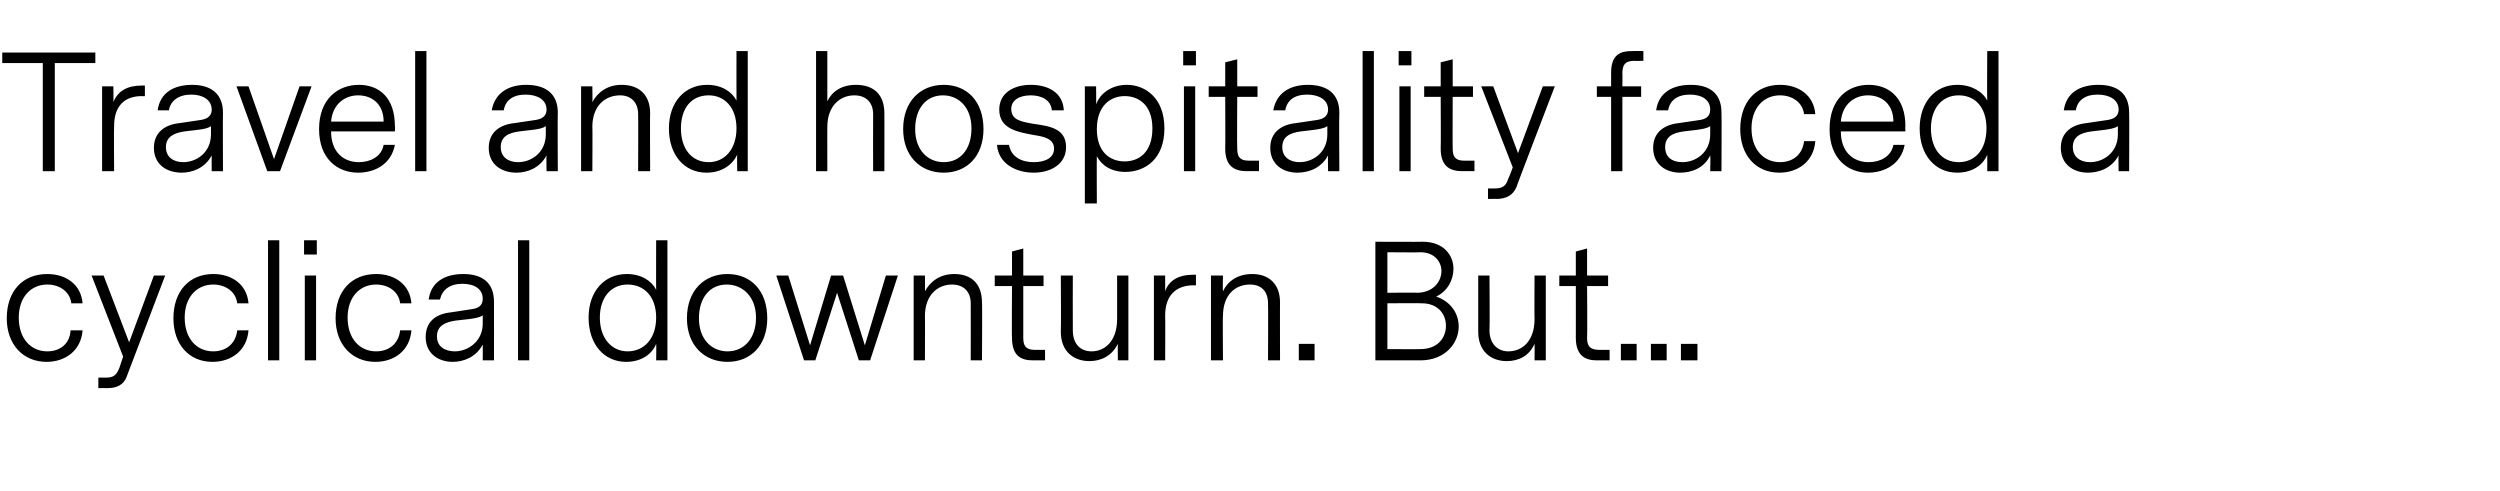 <?xml version="1.0" standalone="no"?><!DOCTYPE svg PUBLIC "-//W3C//DTD SVG 1.1//EN" "http://www.w3.org/Graphics/SVG/1.1/DTD/svg11.dtd"><svg xmlns="http://www.w3.org/2000/svg" version="1.1" width="333px" height="65.4px" viewBox="0 -3 333 65.4" style="top:-3px">  <desc>Travel and hospitality faced a cyclical downturn But</desc>  <defs/>  <g id="Polygon11514">    <path d="M 6.2 45.2 C 3.1 45.2 0.9 42.9 0.9 39.4 C 0.9 35.8 3 33.5 6.3 33.5 C 8.8 33.5 10.8 34.9 11 37.4 C 11 37.4 9.5 37.4 9.5 37.4 C 9.3 35.8 7.9 34.9 6.3 34.9 C 4.1 34.9 2.5 36.6 2.5 39.3 C 2.5 42.1 4.1 43.8 6.3 43.8 C 8 43.8 9.3 42.8 9.4 41 C 9.4 41 11 41 11 41 C 10.8 43.7 8.7 45.2 6.2 45.2 Z M 16.9 47.1 C 16.5 48.3 15.5 48.7 14.3 48.7 C 14.3 48.68 13.1 48.7 13.1 48.7 L 13.1 47.3 C 13.1 47.3 14.09 47.31 14.1 47.3 C 15.1 47.3 15.5 47 15.9 46 C 15.9 45.99 16.4 44.5 16.4 44.5 L 12.2 33.7 L 13.8 33.7 L 17.2 42.6 L 20.5 33.7 L 22 33.7 C 22 33.7 16.9 47.12 16.9 47.1 Z M 28.3 45.2 C 25.2 45.2 23.1 42.9 23.1 39.4 C 23.1 35.8 25.2 33.5 28.4 33.5 C 30.9 33.5 32.9 34.9 33.1 37.4 C 33.1 37.4 31.6 37.4 31.6 37.4 C 31.4 35.8 30 34.9 28.4 34.9 C 26.2 34.9 24.6 36.6 24.6 39.3 C 24.6 42.1 26.2 43.8 28.4 43.8 C 30.1 43.8 31.4 42.8 31.6 41 C 31.6 41 33.1 41 33.1 41 C 32.9 43.7 30.8 45.2 28.3 45.2 Z M 37.2 45 L 35.7 45 L 35.7 29 L 37.2 29 L 37.2 45 Z M 42.2 29 L 40.5 29 L 40.5 30.9 L 42.2 30.9 L 42.2 29 Z M 42.1 45 L 40.6 45 L 40.6 33.7 L 42.1 33.7 L 42.1 45 Z M 50 45.2 C 46.9 45.2 44.7 42.9 44.7 39.4 C 44.7 35.8 46.8 33.5 50.1 33.5 C 52.6 33.5 54.6 34.9 54.8 37.4 C 54.8 37.4 53.3 37.4 53.3 37.4 C 53.1 35.8 51.7 34.9 50.1 34.9 C 47.9 34.9 46.3 36.6 46.3 39.3 C 46.3 42.1 47.9 43.8 50.1 43.8 C 51.8 43.8 53.1 42.8 53.3 41 C 53.3 41 54.8 41 54.8 41 C 54.6 43.7 52.5 45.2 50 45.2 Z M 64.3 42.9 C 63.4 44.6 61.7 45.2 60.3 45.2 C 58.4 45.2 56.7 44.1 56.7 41.9 C 56.7 39.8 58.1 38.8 60.1 38.6 C 60.1 38.6 62.7 38.2 62.7 38.2 C 63.6 38.1 64.3 37.8 64.3 36.8 C 64.3 35.5 63.2 34.8 61.6 34.8 C 59.9 34.8 58.9 35.6 58.6 36.9 C 58.6 36.9 57.1 36.9 57.1 36.9 C 57.4 34.6 59.2 33.5 61.7 33.5 C 64.3 33.5 65.8 34.7 65.8 37.2 C 65.81 37.19 65.8 45 65.8 45 L 64.3 45 C 64.3 45 64.32 42.92 64.3 42.9 Z M 62.5 39.5 C 62.5 39.5 60.7 39.7 60.7 39.7 C 59.3 39.9 58.2 40.4 58.2 41.8 C 58.2 43.2 59.3 43.8 60.6 43.8 C 62.3 43.8 64.3 42.5 64.3 40.1 C 64.3 40.1 64.3 39 64.3 39 C 63.9 39.3 63.2 39.4 62.5 39.5 Z M 70.5 45 L 69 45 L 69 29 L 70.5 29 L 70.5 45 Z M 88.9 45 L 87.4 45 C 87.4 45 87.44 42.8 87.4 42.8 C 86.9 44.1 85.5 45.2 83.4 45.2 C 80.5 45.2 78.4 42.9 78.4 39.3 C 78.4 35.8 80.5 33.5 83.5 33.5 C 85.4 33.5 86.8 34.4 87.4 35.6 C 87.38 35.62 87.4 29 87.4 29 L 88.9 29 L 88.9 45 Z M 87.4 39.3 C 87.4 36.5 85.8 34.9 83.6 34.9 C 81.4 34.9 79.9 36.6 79.9 39.3 C 79.9 42.1 81.5 43.8 83.6 43.8 C 85.8 43.8 87.4 42.1 87.4 39.3 Z M 91.5 39.4 C 91.5 35.7 93.8 33.5 96.9 33.5 C 100 33.5 102.2 35.7 102.2 39.4 C 102.2 43 100 45.2 96.9 45.2 C 93.8 45.2 91.5 43 91.5 39.4 Z M 100.7 39.3 C 100.7 36.5 98.9 34.9 96.8 34.9 C 94.6 34.9 93.1 36.6 93.1 39.4 C 93.1 42.2 94.8 43.8 96.9 43.8 C 99.1 43.8 100.7 42.1 100.7 39.3 Z M 115.9 45 L 114.4 45 L 111.5 36 L 108.6 45 L 107.1 45 L 103.4 33.7 L 105 33.7 L 107.9 43 L 110.7 33.7 L 112.3 33.7 L 115.2 43 L 118 33.7 L 119.6 33.7 L 115.9 45 Z M 130.8 37.3 C 130.85 37.25 130.8 45 130.8 45 L 129.3 45 C 129.3 45 129.32 37.44 129.3 37.4 C 129.3 35.9 128.4 34.9 126.8 34.9 C 124.9 34.9 123.2 36.3 123.2 39.1 C 123.23 39.06 123.2 45 123.2 45 L 121.7 45 L 121.7 33.7 L 123.2 33.7 C 123.2 33.7 123.23 35.8 123.2 35.8 C 123.9 34.5 125.2 33.5 127.1 33.5 C 129.4 33.5 130.8 34.8 130.8 37.3 Z M 139.2 45 C 139.2 45 137.59 44.98 137.6 45 C 136.1 45 134.8 44.5 134.8 42 C 134.75 42.02 134.8 35.1 134.8 35.1 L 132.5 35.1 L 132.5 33.7 L 134.8 33.7 L 134.8 30.5 L 136.3 30.1 L 136.3 33.7 L 139 33.7 L 139 35.1 L 136.3 35.1 C 136.3 35.1 136.29 42 136.3 42 C 136.3 43 136.6 43.6 137.8 43.6 C 137.84 43.6 139.2 43.6 139.2 43.6 L 139.2 45 Z M 148.9 45 C 148.9 45 148.87 42.84 148.9 42.8 C 148.1 44.4 146.7 45.1 145.1 45.1 C 143 45.1 141.3 43.8 141.3 41.2 C 141.35 41.16 141.3 33.7 141.3 33.7 L 142.9 33.7 C 142.9 33.7 142.88 40.97 142.9 41 C 142.9 42.8 143.9 43.8 145.4 43.8 C 147.2 43.8 148.8 42.4 148.8 39.5 C 148.8 39.54 148.8 33.7 148.8 33.7 L 150.3 33.7 L 150.3 45 L 148.9 45 Z M 159.3 35 C 159.3 35 158.97 35.03 159 35 C 156.6 35 155.2 36.4 155.2 39 C 155.23 39 155.2 45 155.2 45 L 153.7 45 L 153.7 33.7 L 155.2 33.7 C 155.2 33.7 155.21 35.78 155.2 35.8 C 155.7 34.3 157.1 33.6 158.8 33.6 C 158.84 33.58 159.3 33.6 159.3 33.6 L 159.3 35 Z M 170.5 37.3 C 170.48 37.25 170.5 45 170.5 45 L 168.9 45 C 168.9 45 168.94 37.44 168.9 37.4 C 168.9 35.9 168.1 34.9 166.5 34.9 C 164.5 34.9 162.9 36.3 162.9 39.1 C 162.85 39.06 162.9 45 162.9 45 L 161.3 45 L 161.3 33.7 L 162.9 33.7 C 162.9 33.7 162.85 35.8 162.9 35.8 C 163.5 34.5 164.8 33.5 166.8 33.5 C 169 33.5 170.5 34.8 170.5 37.3 Z M 173 42.8 L 175.1 42.8 L 175.1 45 L 173 45 L 173 42.8 Z M 194.3 40.5 C 194.3 42.7 192.5 45 189.2 45 C 189.19 45 183.2 45 183.2 45 L 183.2 29.2 C 183.2 29.2 189.46 29.23 189.5 29.2 C 192.3 29.2 193.6 31 193.6 32.8 C 193.6 34.3 192.8 35.8 191.3 36.5 C 193.3 37.2 194.3 38.8 194.3 40.5 Z M 188.7 36 C 190.9 36 192 34.5 192 33.1 C 192 31.9 191.1 30.6 189.2 30.6 C 189.16 30.64 184.8 30.6 184.8 30.6 L 184.8 36 C 184.8 36 188.74 35.95 188.7 36 Z M 192.6 40.4 C 192.6 38.8 191.5 37.4 189.4 37.4 C 189.35 37.36 184.8 37.4 184.8 37.4 L 184.8 43.5 C 184.8 43.5 189.19 43.53 189.2 43.5 C 191.5 43.5 192.6 42 192.6 40.4 Z M 204.4 45 C 204.4 45 204.43 42.84 204.4 42.8 C 203.7 44.4 202.3 45.1 200.7 45.1 C 198.6 45.1 196.9 43.8 196.9 41.2 C 196.91 41.16 196.9 33.7 196.9 33.7 L 198.4 33.7 C 198.4 33.7 198.45 40.97 198.4 41 C 198.4 42.8 199.5 43.8 200.9 43.8 C 202.8 43.8 204.4 42.4 204.4 39.5 C 204.37 39.54 204.4 33.7 204.4 33.7 L 205.9 33.7 L 205.9 45 L 204.4 45 Z M 214.4 45 C 214.4 45 212.75 44.98 212.7 45 C 211.3 45 209.9 44.5 209.9 42 C 209.91 42.02 209.9 35.1 209.9 35.1 L 207.7 35.1 L 207.7 33.7 L 209.9 33.7 L 209.9 30.5 L 211.4 30.1 L 211.4 33.7 L 214.2 33.7 L 214.2 35.1 L 211.4 35.1 C 211.4 35.1 211.45 42 211.4 42 C 211.4 43 211.7 43.6 213 43.6 C 213 43.6 214.4 43.6 214.4 43.6 L 214.4 45 Z M 215.9 42.8 L 218 42.8 L 218 45 L 215.9 45 L 215.9 42.8 Z M 219.9 42.8 L 222 42.8 L 222 45 L 219.9 45 L 219.9 42.8 Z M 223.9 42.8 L 226.1 42.8 L 226.1 45 L 223.9 45 L 223.9 42.8 Z " stroke="none" fill="#000"/>  </g>  <g id="Polygon11513">    <path d="M 12.7 5.4 L 7.3 5.4 L 7.3 19.8 L 5.7 19.8 L 5.7 5.4 L 0.3 5.4 L 0.3 4 L 12.7 4 L 12.7 5.4 Z M 19.3 9.8 C 19.3 9.8 18.9 9.83 18.9 9.8 C 16.5 9.8 15.2 11.2 15.2 13.8 C 15.16 13.8 15.2 19.8 15.2 19.8 L 13.6 19.8 L 13.6 8.5 L 15.1 8.5 C 15.1 8.5 15.14 10.58 15.1 10.6 C 15.7 9.1 17 8.4 18.8 8.4 C 18.77 8.38 19.3 8.4 19.3 8.4 L 19.3 9.8 Z M 28.2 17.7 C 27.3 19.4 25.6 20 24.2 20 C 22.2 20 20.5 18.9 20.5 16.7 C 20.5 14.6 22 13.6 23.9 13.4 C 23.9 13.4 26.6 13 26.6 13 C 27.4 12.9 28.2 12.6 28.2 11.6 C 28.2 10.3 27 9.6 25.5 9.6 C 23.8 9.6 22.7 10.4 22.5 11.7 C 22.5 11.7 21 11.7 21 11.7 C 21.3 9.4 23.1 8.3 25.6 8.3 C 28.1 8.3 29.7 9.5 29.7 12 C 29.67 11.99 29.7 19.8 29.7 19.8 L 28.2 19.8 C 28.2 19.8 28.18 17.72 28.2 17.7 Z M 26.3 14.3 C 26.3 14.3 24.6 14.5 24.6 14.5 C 23.2 14.7 22.1 15.2 22.1 16.6 C 22.1 18 23.2 18.6 24.4 18.6 C 26.2 18.6 28.1 17.3 28.1 14.9 C 28.1 14.9 28.1 13.8 28.1 13.8 C 27.7 14.1 27.1 14.2 26.3 14.3 Z M 37.3 19.8 L 35.6 19.8 L 31.5 8.5 L 33.1 8.5 L 36.5 18.2 L 39.9 8.5 L 41.5 8.5 L 37.3 19.8 Z M 44.1 14.5 C 44.1 17.3 45.8 18.6 47.8 18.6 C 49.3 18.6 50.8 17.9 51.1 16.3 C 51.1 16.3 52.6 16.3 52.6 16.3 C 52.1 18.9 49.9 20 47.7 20 C 45 20 42.5 18.2 42.5 14.2 C 42.5 10.1 45.1 8.3 47.8 8.3 C 50.5 8.3 52.6 10 52.6 13.8 C 52.65 13.75 52.6 14.5 52.6 14.5 C 52.6 14.5 44.06 14.51 44.1 14.5 Z M 44.1 13.2 C 44.1 13.2 51.1 13.2 51.1 13.2 C 51.1 10.9 49.6 9.7 47.7 9.7 C 46 9.7 44.3 10.8 44.1 13.2 Z M 56.8 19.8 L 55.3 19.8 L 55.3 3.8 L 56.8 3.8 L 56.8 19.8 Z M 72.8 17.7 C 71.9 19.4 70.2 20 68.8 20 C 66.8 20 65.1 18.9 65.1 16.7 C 65.1 14.6 66.6 13.6 68.5 13.4 C 68.5 13.4 71.2 13 71.2 13 C 72 12.9 72.8 12.6 72.8 11.6 C 72.8 10.3 71.6 9.6 70 9.6 C 68.3 9.6 67.3 10.4 67.1 11.7 C 67.1 11.7 65.5 11.7 65.5 11.7 C 65.9 9.4 67.7 8.3 70.1 8.3 C 72.7 8.3 74.3 9.5 74.3 12 C 74.26 11.99 74.3 19.8 74.3 19.8 L 72.8 19.8 C 72.8 19.8 72.76 17.72 72.8 17.7 Z M 70.9 14.3 C 70.9 14.3 69.2 14.5 69.2 14.5 C 67.7 14.7 66.7 15.2 66.7 16.6 C 66.7 18 67.8 18.6 69 18.6 C 70.8 18.6 72.7 17.3 72.7 14.9 C 72.7 14.9 72.7 13.8 72.7 13.8 C 72.3 14.1 71.7 14.2 70.9 14.3 Z M 86.6 12.1 C 86.56 12.05 86.6 19.8 86.6 19.8 L 85 19.8 C 85 19.8 85.03 12.24 85 12.2 C 85 10.7 84.1 9.7 82.6 9.7 C 80.6 9.7 78.9 11.1 78.9 13.9 C 78.94 13.86 78.9 19.8 78.9 19.8 L 77.4 19.8 L 77.4 8.5 L 78.9 8.5 C 78.9 8.5 78.94 10.6 78.9 10.6 C 79.6 9.3 80.9 8.3 82.8 8.3 C 85.1 8.3 86.6 9.6 86.6 12.1 Z M 99.6 19.8 L 98.2 19.8 C 98.2 19.8 98.15 17.6 98.2 17.6 C 97.6 18.9 96.2 20 94.1 20 C 91.2 20 89.1 17.7 89.1 14.1 C 89.1 10.6 91.2 8.3 94.2 8.3 C 96.1 8.3 97.5 9.2 98.1 10.4 C 98.09 10.42 98.1 3.8 98.1 3.8 L 99.6 3.8 L 99.6 19.8 Z M 98.1 14.1 C 98.1 11.3 96.5 9.7 94.4 9.7 C 92.1 9.7 90.7 11.4 90.7 14.1 C 90.7 16.9 92.2 18.6 94.4 18.6 C 96.5 18.6 98.1 16.9 98.1 14.1 Z M 117.8 12.1 C 117.81 12.05 117.8 19.8 117.8 19.8 L 116.3 19.8 C 116.3 19.8 116.28 12.24 116.3 12.2 C 116.3 10.7 115.4 9.7 113.8 9.7 C 111.9 9.7 110.2 11.1 110.2 13.9 C 110.19 13.86 110.2 19.8 110.2 19.8 L 108.7 19.8 L 108.7 3.8 L 110.2 3.8 C 110.2 3.8 110.19 10.48 110.2 10.5 C 110.8 9.2 112.1 8.3 114 8.3 C 116.4 8.3 117.8 9.6 117.8 12.1 Z M 120.3 14.2 C 120.3 10.5 122.6 8.3 125.7 8.3 C 128.8 8.3 131 10.5 131 14.2 C 131 17.8 128.8 20 125.7 20 C 122.6 20 120.3 17.8 120.3 14.2 Z M 129.4 14.1 C 129.4 11.3 127.7 9.7 125.6 9.7 C 123.4 9.7 121.9 11.4 121.9 14.2 C 121.9 17 123.6 18.6 125.7 18.6 C 127.9 18.6 129.4 16.9 129.4 14.1 Z M 142 16.6 C 142 18.9 139.9 20 137.7 20 C 135.3 20 133 18.8 132.8 16.3 C 132.8 16.3 134.4 16.3 134.4 16.3 C 134.7 18 136.2 18.6 137.7 18.6 C 139.1 18.6 140.4 18.1 140.4 16.8 C 140.4 15.5 139.1 15.2 137.8 15 C 135.6 14.6 133.1 14.2 133.1 11.6 C 133.1 9.4 135 8.3 137.3 8.3 C 139.7 8.3 141.6 9.4 141.7 11.7 C 141.7 11.7 140.1 11.7 140.1 11.7 C 140 10.3 138.7 9.7 137.3 9.7 C 135.7 9.7 134.7 10.4 134.7 11.5 C 134.7 13 136 13.2 137.7 13.5 C 139.8 13.8 142 14.1 142 16.6 Z M 155.1 14.1 C 155.1 18.2 152.5 19.9 149.9 19.9 C 148 19.9 146.7 19 146.1 17.8 C 146.07 17.83 146.1 24.1 146.1 24.1 L 144.5 24.1 L 144.5 8.5 L 146 8.5 C 146 8.5 146.03 10.88 146 10.9 C 146.5 9.5 148 8.3 150.1 8.3 C 152.5 8.3 155.1 10 155.1 14.1 Z M 153.5 14.1 C 153.5 11 151.7 9.8 149.8 9.8 C 148 9.8 146.1 11 146.1 14.2 C 146.1 17.3 147.9 18.5 149.8 18.5 C 151.7 18.5 153.5 17.3 153.5 14.1 Z M 159.3 3.8 L 157.6 3.8 L 157.6 5.7 L 159.3 5.7 L 159.3 3.8 Z M 159.2 19.8 L 157.7 19.8 L 157.7 8.5 L 159.2 8.5 L 159.2 19.8 Z M 167.7 19.8 C 167.7 19.8 166.07 19.78 166.1 19.8 C 164.6 19.8 163.2 19.3 163.2 16.8 C 163.23 16.82 163.2 9.9 163.2 9.9 L 161 9.9 L 161 8.5 L 163.2 8.5 L 163.2 5.3 L 164.8 4.9 L 164.8 8.5 L 167.5 8.5 L 167.5 9.9 L 164.8 9.9 C 164.8 9.9 164.76 16.8 164.8 16.8 C 164.8 17.8 165.1 18.4 166.3 18.4 C 166.32 18.4 167.7 18.4 167.7 18.4 L 167.7 19.8 Z M 176.9 17.7 C 176 19.4 174.3 20 172.8 20 C 170.9 20 169.2 18.9 169.2 16.7 C 169.2 14.6 170.7 13.6 172.6 13.4 C 172.6 13.4 175.3 13 175.3 13 C 176.1 12.9 176.9 12.6 176.9 11.6 C 176.9 10.3 175.7 9.6 174.1 9.6 C 172.4 9.6 171.4 10.4 171.2 11.7 C 171.2 11.7 169.6 11.7 169.6 11.7 C 170 9.4 171.8 8.3 174.2 8.3 C 176.8 8.3 178.4 9.5 178.4 12 C 178.35 11.99 178.4 19.8 178.4 19.8 L 176.9 19.8 C 176.9 19.8 176.86 17.72 176.9 17.7 Z M 175 14.3 C 175 14.3 173.3 14.5 173.3 14.5 C 171.8 14.7 170.8 15.2 170.8 16.6 C 170.8 18 171.9 18.6 173.1 18.6 C 174.9 18.6 176.8 17.3 176.8 14.9 C 176.8 14.9 176.8 13.8 176.8 13.8 C 176.4 14.1 175.7 14.2 175 14.3 Z M 183 19.8 L 181.5 19.8 L 181.5 3.8 L 183 3.8 L 183 19.8 Z M 188 3.8 L 186.3 3.8 L 186.3 5.7 L 188 5.7 L 188 3.8 Z M 187.9 19.8 L 186.4 19.8 L 186.4 8.5 L 187.9 8.5 L 187.9 19.8 Z M 196.4 19.8 C 196.4 19.8 194.77 19.78 194.8 19.8 C 193.3 19.8 191.9 19.3 191.9 16.8 C 191.94 16.82 191.9 9.9 191.9 9.9 L 189.7 9.9 L 189.7 8.5 L 191.9 8.5 L 191.9 5.3 L 193.5 4.9 L 193.5 8.5 L 196.2 8.5 L 196.2 9.9 L 193.5 9.9 C 193.5 9.9 193.47 16.8 193.5 16.8 C 193.5 17.8 193.8 18.4 195 18.4 C 195.02 18.4 196.4 18.4 196.4 18.4 L 196.4 19.8 Z M 202 21.9 C 201.5 23.1 200.5 23.5 199.3 23.5 C 199.35 23.48 198.2 23.5 198.2 23.5 L 198.2 22.1 C 198.2 22.1 199.14 22.11 199.1 22.1 C 200.1 22.1 200.6 21.8 200.9 20.8 C 200.95 20.79 201.5 19.3 201.5 19.3 L 197.3 8.5 L 198.9 8.5 L 202.2 17.4 L 205.5 8.5 L 207.1 8.5 C 207.1 8.5 201.95 21.92 202 21.9 Z M 217.7 5.1 C 216.4 5.1 216.1 5.7 216.1 6.8 C 216.13 6.76 216.1 8.5 216.1 8.5 L 218.6 8.5 L 218.6 9.9 L 216.1 9.9 L 216.1 19.8 L 214.6 19.8 L 214.6 9.9 L 212.7 9.9 L 212.7 8.5 L 214.6 8.5 C 214.6 8.5 214.6 6.72 214.6 6.7 C 214.6 4.2 215.9 3.8 217.4 3.8 C 217.43 3.78 218.9 3.8 218.9 3.8 L 218.9 5.1 C 218.9 5.1 217.68 5.14 217.7 5.1 Z M 227.8 17.7 C 227 19.4 225.3 20 223.8 20 C 221.9 20 220.2 18.9 220.2 16.7 C 220.2 14.6 221.7 13.6 223.6 13.4 C 223.6 13.4 226.3 13 226.3 13 C 227.1 12.9 227.8 12.6 227.8 11.6 C 227.8 10.3 226.7 9.6 225.1 9.6 C 223.4 9.6 222.4 10.4 222.2 11.7 C 222.2 11.7 220.6 11.7 220.6 11.7 C 220.9 9.4 222.7 8.3 225.2 8.3 C 227.8 8.3 229.3 9.5 229.3 12 C 229.34 11.99 229.3 19.8 229.3 19.8 L 227.8 19.8 C 227.8 19.8 227.85 17.72 227.8 17.7 Z M 226 14.3 C 226 14.3 224.3 14.5 224.3 14.5 C 222.8 14.7 221.8 15.2 221.8 16.6 C 221.8 18 222.8 18.6 224.1 18.6 C 225.9 18.6 227.8 17.3 227.8 14.9 C 227.8 14.9 227.8 13.8 227.8 13.8 C 227.4 14.1 226.7 14.2 226 14.3 Z M 237 20 C 233.9 20 231.8 17.7 231.8 14.2 C 231.8 10.6 233.9 8.3 237.1 8.3 C 239.6 8.3 241.6 9.7 241.8 12.2 C 241.8 12.2 240.3 12.2 240.3 12.2 C 240.1 10.6 238.7 9.7 237.1 9.7 C 234.9 9.7 233.3 11.4 233.3 14.1 C 233.3 16.9 234.9 18.6 237.1 18.6 C 238.8 18.6 240.1 17.6 240.3 15.8 C 240.3 15.8 241.8 15.8 241.8 15.8 C 241.6 18.5 239.5 20 237 20 Z M 245.2 14.5 C 245.2 17.3 246.9 18.6 248.9 18.6 C 250.4 18.6 251.9 17.9 252.2 16.3 C 252.2 16.3 253.7 16.3 253.7 16.3 C 253.2 18.9 251 20 248.8 20 C 246.2 20 243.7 18.2 243.7 14.2 C 243.7 10.1 246.2 8.3 248.9 8.3 C 251.6 8.3 253.8 10 253.8 13.8 C 253.76 13.75 253.8 14.5 253.8 14.5 C 253.8 14.5 245.17 14.51 245.2 14.5 Z M 245.2 13.2 C 245.2 13.2 252.2 13.2 252.2 13.2 C 252.2 10.9 250.7 9.7 248.8 9.7 C 247.1 9.7 245.4 10.8 245.2 13.2 Z M 266.2 19.8 L 264.7 19.8 C 264.7 19.8 264.72 17.6 264.7 17.6 C 264.2 18.9 262.8 20 260.7 20 C 257.8 20 255.7 17.7 255.7 14.1 C 255.7 10.6 257.8 8.3 260.7 8.3 C 262.6 8.3 264.1 9.2 264.7 10.4 C 264.66 10.42 264.7 3.8 264.7 3.8 L 266.2 3.8 L 266.2 19.8 Z M 264.6 14.1 C 264.6 11.3 263.1 9.7 260.9 9.7 C 258.7 9.7 257.2 11.4 257.2 14.1 C 257.2 16.9 258.7 18.6 260.9 18.6 C 263.1 18.6 264.6 16.9 264.6 14.1 Z M 282.2 17.7 C 281.3 19.4 279.6 20 278.1 20 C 276.2 20 274.5 18.9 274.5 16.7 C 274.5 14.6 276 13.6 277.9 13.4 C 277.9 13.4 280.6 13 280.6 13 C 281.4 12.9 282.2 12.6 282.2 11.6 C 282.2 10.3 281 9.6 279.4 9.6 C 277.7 9.6 276.7 10.4 276.5 11.7 C 276.5 11.7 274.9 11.7 274.9 11.7 C 275.2 9.4 277 8.3 279.5 8.3 C 282.1 8.3 283.6 9.5 283.6 12 C 283.64 11.99 283.6 19.8 283.6 19.8 L 282.2 19.8 C 282.2 19.8 282.15 17.72 282.2 17.7 Z M 280.3 14.3 C 280.3 14.3 278.6 14.5 278.6 14.5 C 277.1 14.7 276.1 15.2 276.1 16.6 C 276.1 18 277.2 18.6 278.4 18.6 C 280.2 18.6 282.1 17.3 282.1 14.9 C 282.1 14.9 282.1 13.8 282.1 13.8 C 281.7 14.1 281 14.2 280.3 14.3 Z " stroke="none" fill="#000"/>  </g></svg>